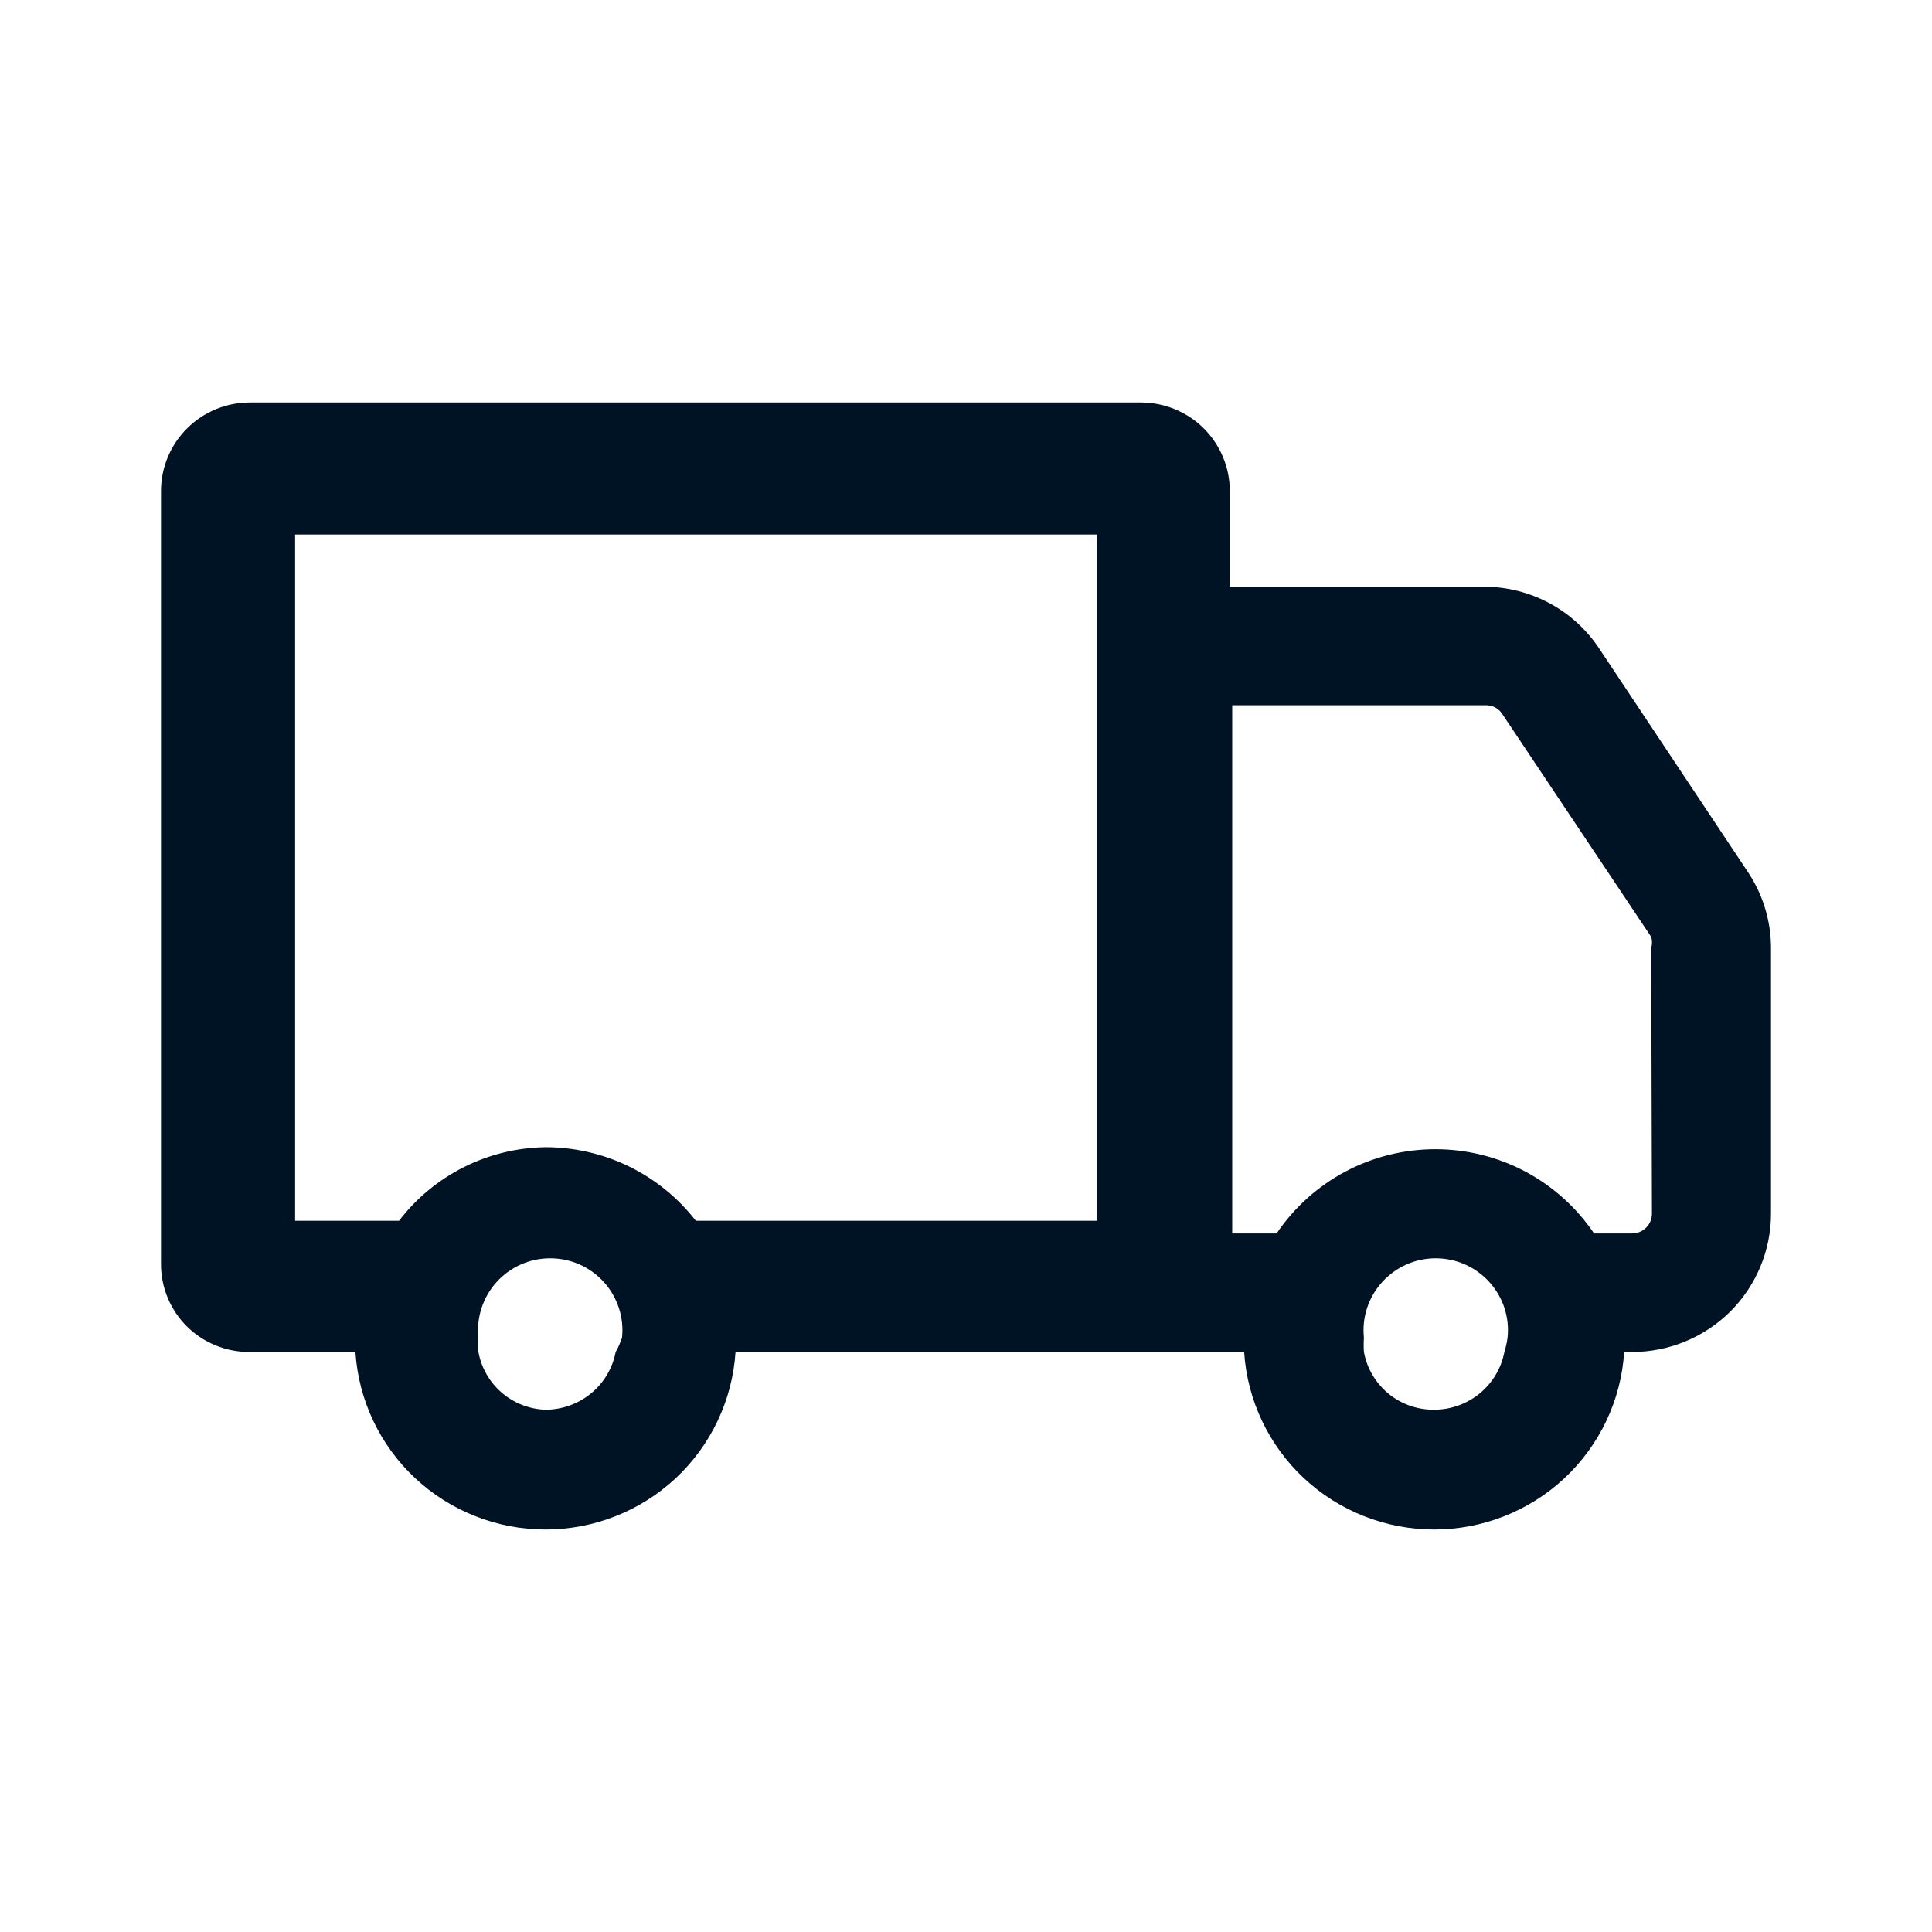 <svg width="24" height="24" viewBox="0 0 24 24" fill="none" xmlns="http://www.w3.org/2000/svg">
<path fill-rule="evenodd" clip-rule="evenodd" d="M19.871 8.064L21.714 10.834C21.9 11.113 22 11.441 22 11.777V15.076C22 15.532 21.818 15.969 21.495 16.292C21.171 16.614 20.733 16.795 20.275 16.795H20.176C20.138 17.393 19.872 17.953 19.434 18.363C18.995 18.772 18.417 19 17.816 19C17.215 19 16.636 18.772 16.198 18.363C15.759 17.953 15.494 17.393 15.455 16.795H9.137C9.098 17.393 8.832 17.953 8.394 18.363C7.955 18.772 7.377 19 6.776 19C6.175 19 5.596 18.772 5.158 18.363C4.719 17.953 4.454 17.393 4.415 16.795H3.094C2.804 16.795 2.526 16.68 2.32 16.476C2.115 16.271 2 15.994 2 15.705V6.1C2 5.955 2.029 5.811 2.085 5.677C2.141 5.543 2.223 5.421 2.327 5.319C2.43 5.216 2.553 5.136 2.688 5.081C2.823 5.026 2.968 4.999 3.114 5H14.183C14.474 5.003 14.753 5.12 14.958 5.326C15.162 5.532 15.277 5.81 15.277 6.1V7.288H18.442C18.726 7.29 19.005 7.361 19.255 7.497C19.504 7.632 19.716 7.827 19.871 8.064ZM7.34 17.311C7.5 17.18 7.609 16.998 7.648 16.795C7.68 16.739 7.706 16.679 7.727 16.618C7.74 16.494 7.727 16.368 7.688 16.249C7.649 16.13 7.586 16.02 7.502 15.927C7.417 15.834 7.315 15.759 7.2 15.708C7.085 15.657 6.961 15.631 6.835 15.631C6.709 15.631 6.585 15.657 6.47 15.708C6.355 15.759 6.252 15.834 6.168 15.927C6.084 16.02 6.021 16.13 5.982 16.249C5.943 16.368 5.93 16.494 5.943 16.618C5.938 16.677 5.938 16.736 5.943 16.795C5.979 16.991 6.08 17.168 6.23 17.298C6.381 17.429 6.572 17.504 6.771 17.512C6.978 17.513 7.179 17.442 7.34 17.311ZM8.644 15.165H13.631V6.64H3.666V15.165H4.957C5.17 14.886 5.444 14.659 5.759 14.5C6.073 14.342 6.419 14.257 6.771 14.251C7.132 14.25 7.489 14.332 7.814 14.49C8.139 14.649 8.423 14.88 8.644 15.165ZM18.38 17.311C18.54 17.18 18.649 16.998 18.688 16.795C18.706 16.737 18.719 16.678 18.727 16.618C18.741 16.494 18.727 16.368 18.689 16.249C18.65 16.13 18.586 16.02 18.502 15.927C18.418 15.834 18.315 15.759 18.2 15.708C18.085 15.657 17.961 15.631 17.835 15.631C17.71 15.631 17.585 15.657 17.471 15.708C17.356 15.759 17.253 15.834 17.169 15.927C17.085 16.02 17.021 16.13 16.982 16.249C16.943 16.368 16.93 16.494 16.943 16.618C16.939 16.677 16.939 16.736 16.943 16.795C16.98 16.997 17.088 17.18 17.246 17.311C17.405 17.442 17.605 17.513 17.811 17.512C18.018 17.513 18.219 17.442 18.38 17.311ZM20.449 15.25C20.495 15.204 20.521 15.142 20.521 15.076L20.512 11.777C20.525 11.732 20.525 11.684 20.512 11.639L18.668 8.879C18.648 8.845 18.62 8.816 18.585 8.795C18.551 8.774 18.511 8.763 18.471 8.761H15.307V15.322H15.859C16.076 15 16.37 14.736 16.714 14.553C17.057 14.371 17.441 14.276 17.831 14.276C18.22 14.276 18.604 14.371 18.947 14.553C19.291 14.736 19.584 15 19.802 15.322H20.275C20.34 15.322 20.403 15.296 20.449 15.25Z" fill="#001325" fillOpacity="0.36"/>
</svg>
